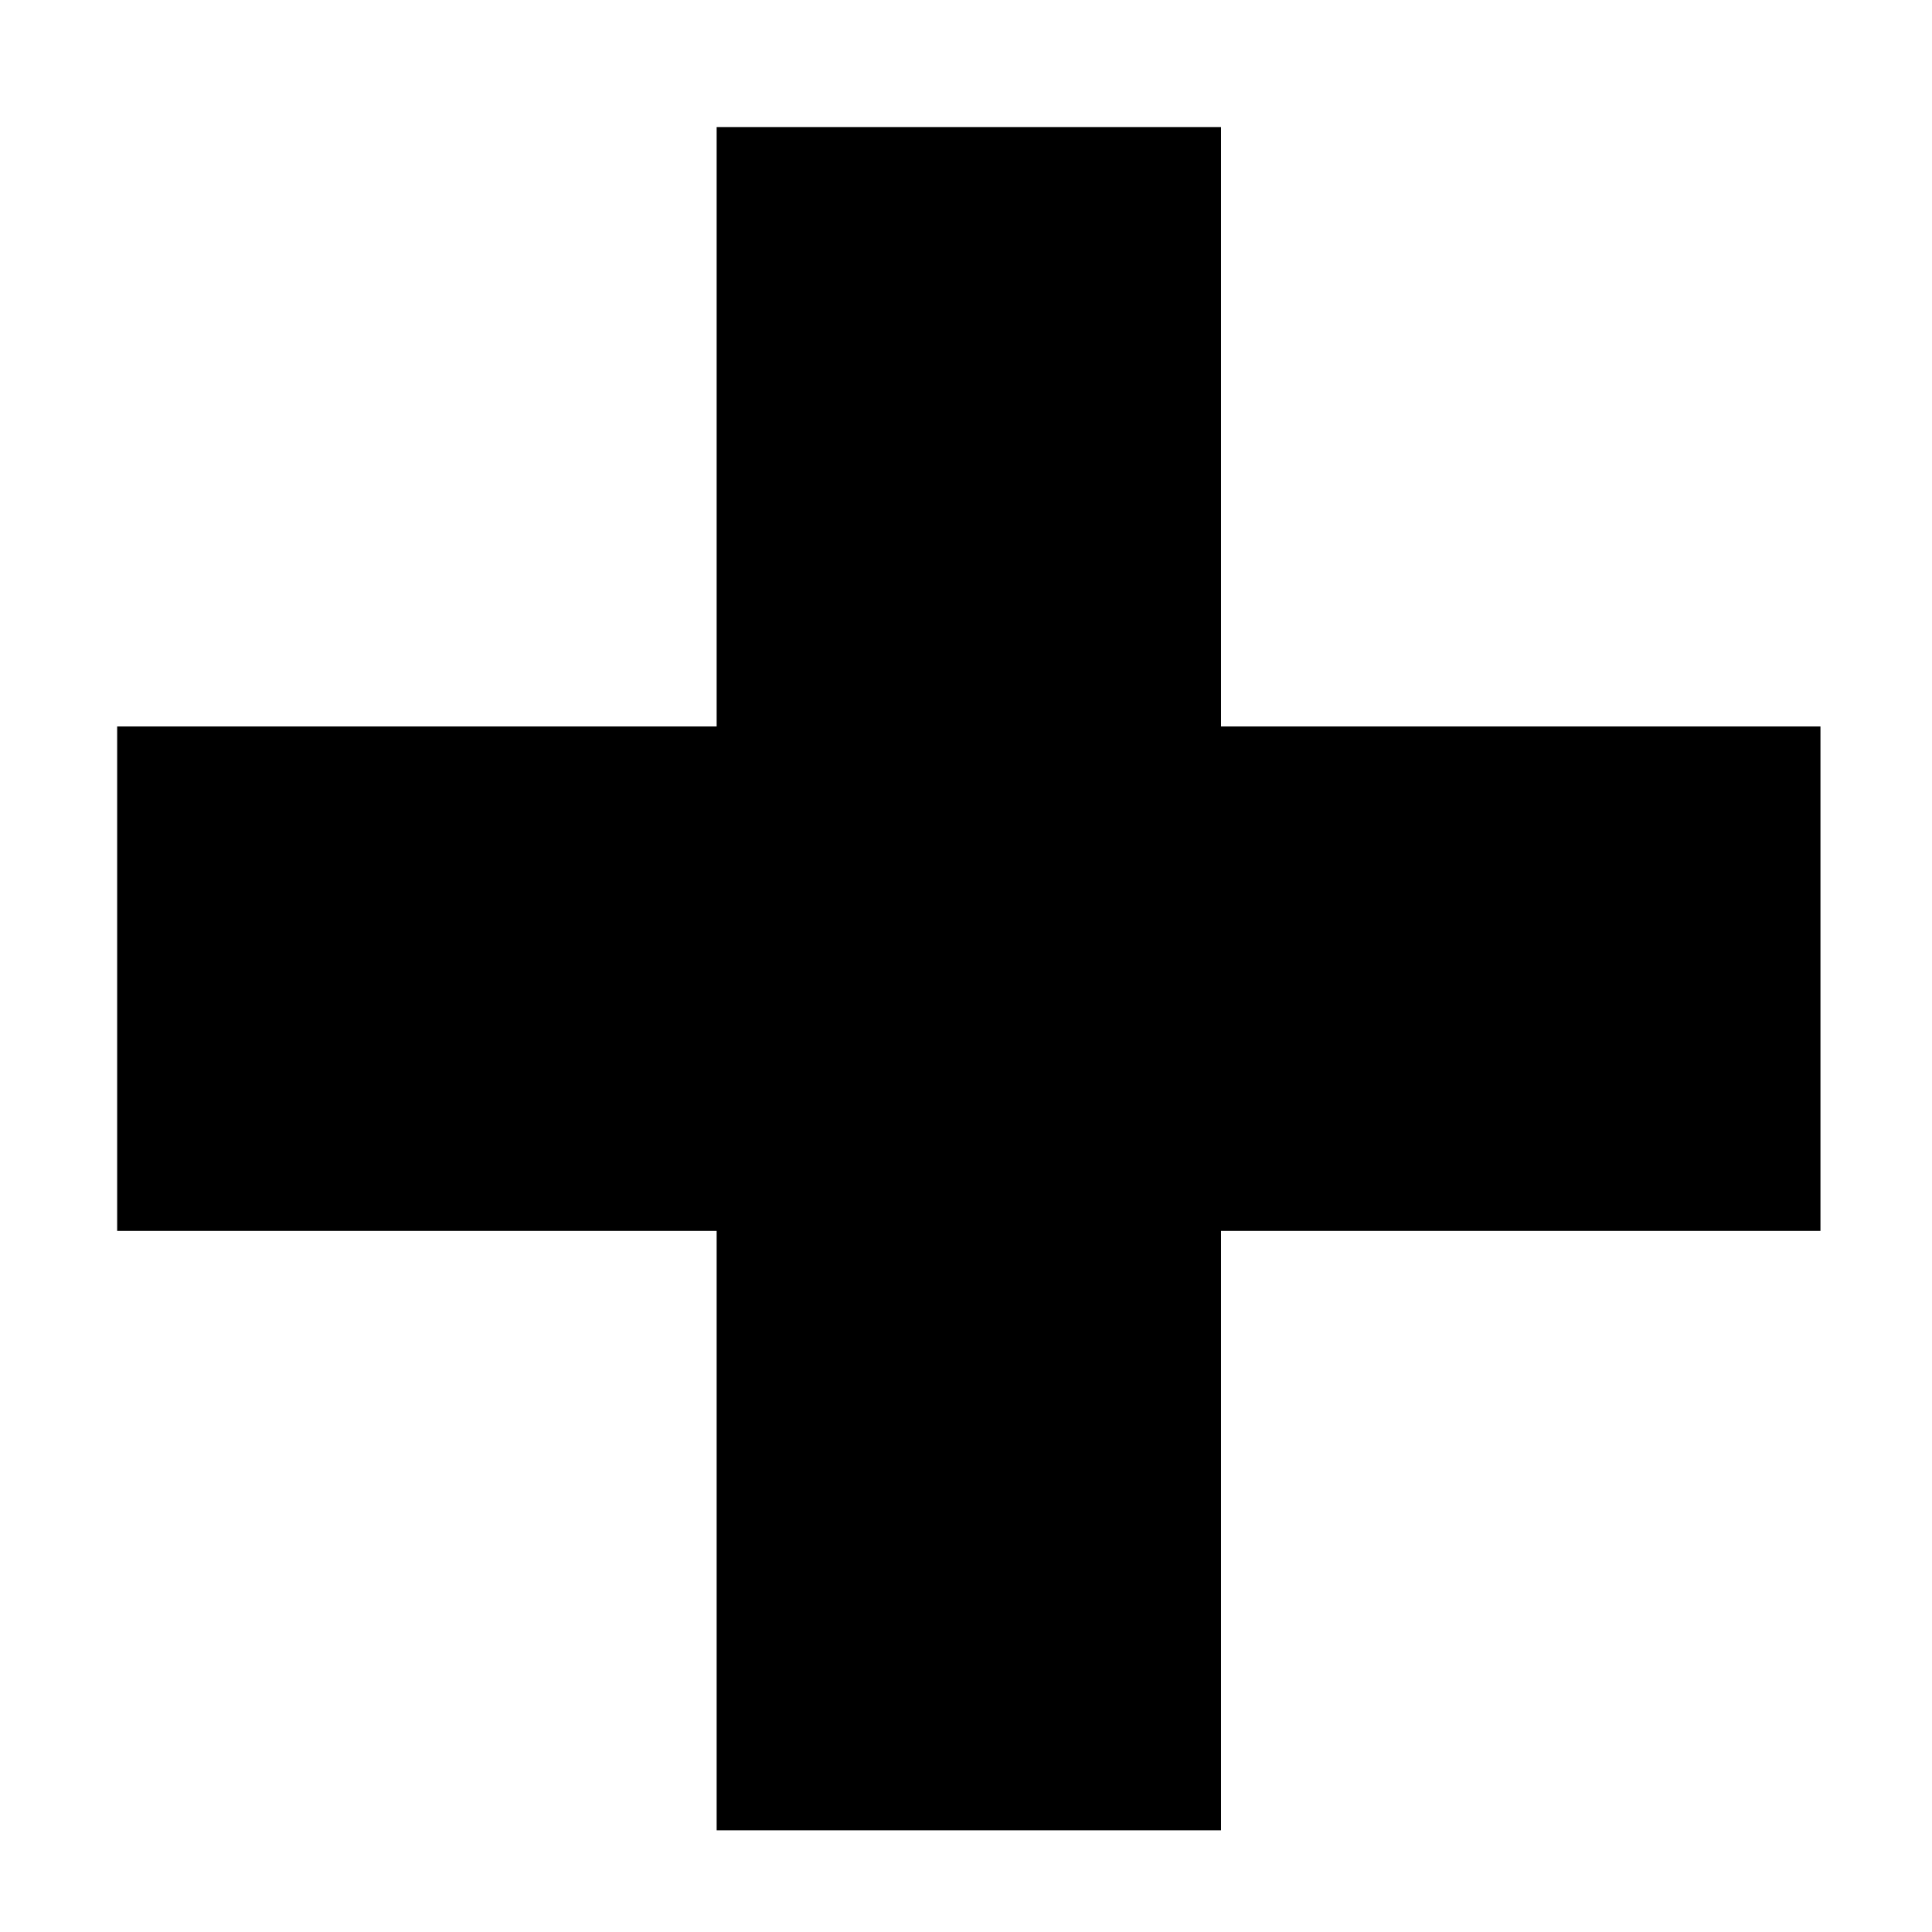 <?xml version="1.0" encoding="UTF-8"?>
<!-- The Best Svg Icon site in the world: iconSvg.co, Visit us! https://iconsvg.co -->
<svg fill="#000000" width="800px" height="800px" version="1.1" viewBox="144 144 512 512" xmlns="http://www.w3.org/2000/svg">
 <path d="m467.58 470.2v158.85h-133.66v-158.85h-158.87v-133.68h158.87v-158.85h133.66v158.85h158.86v133.68z"/>
</svg>